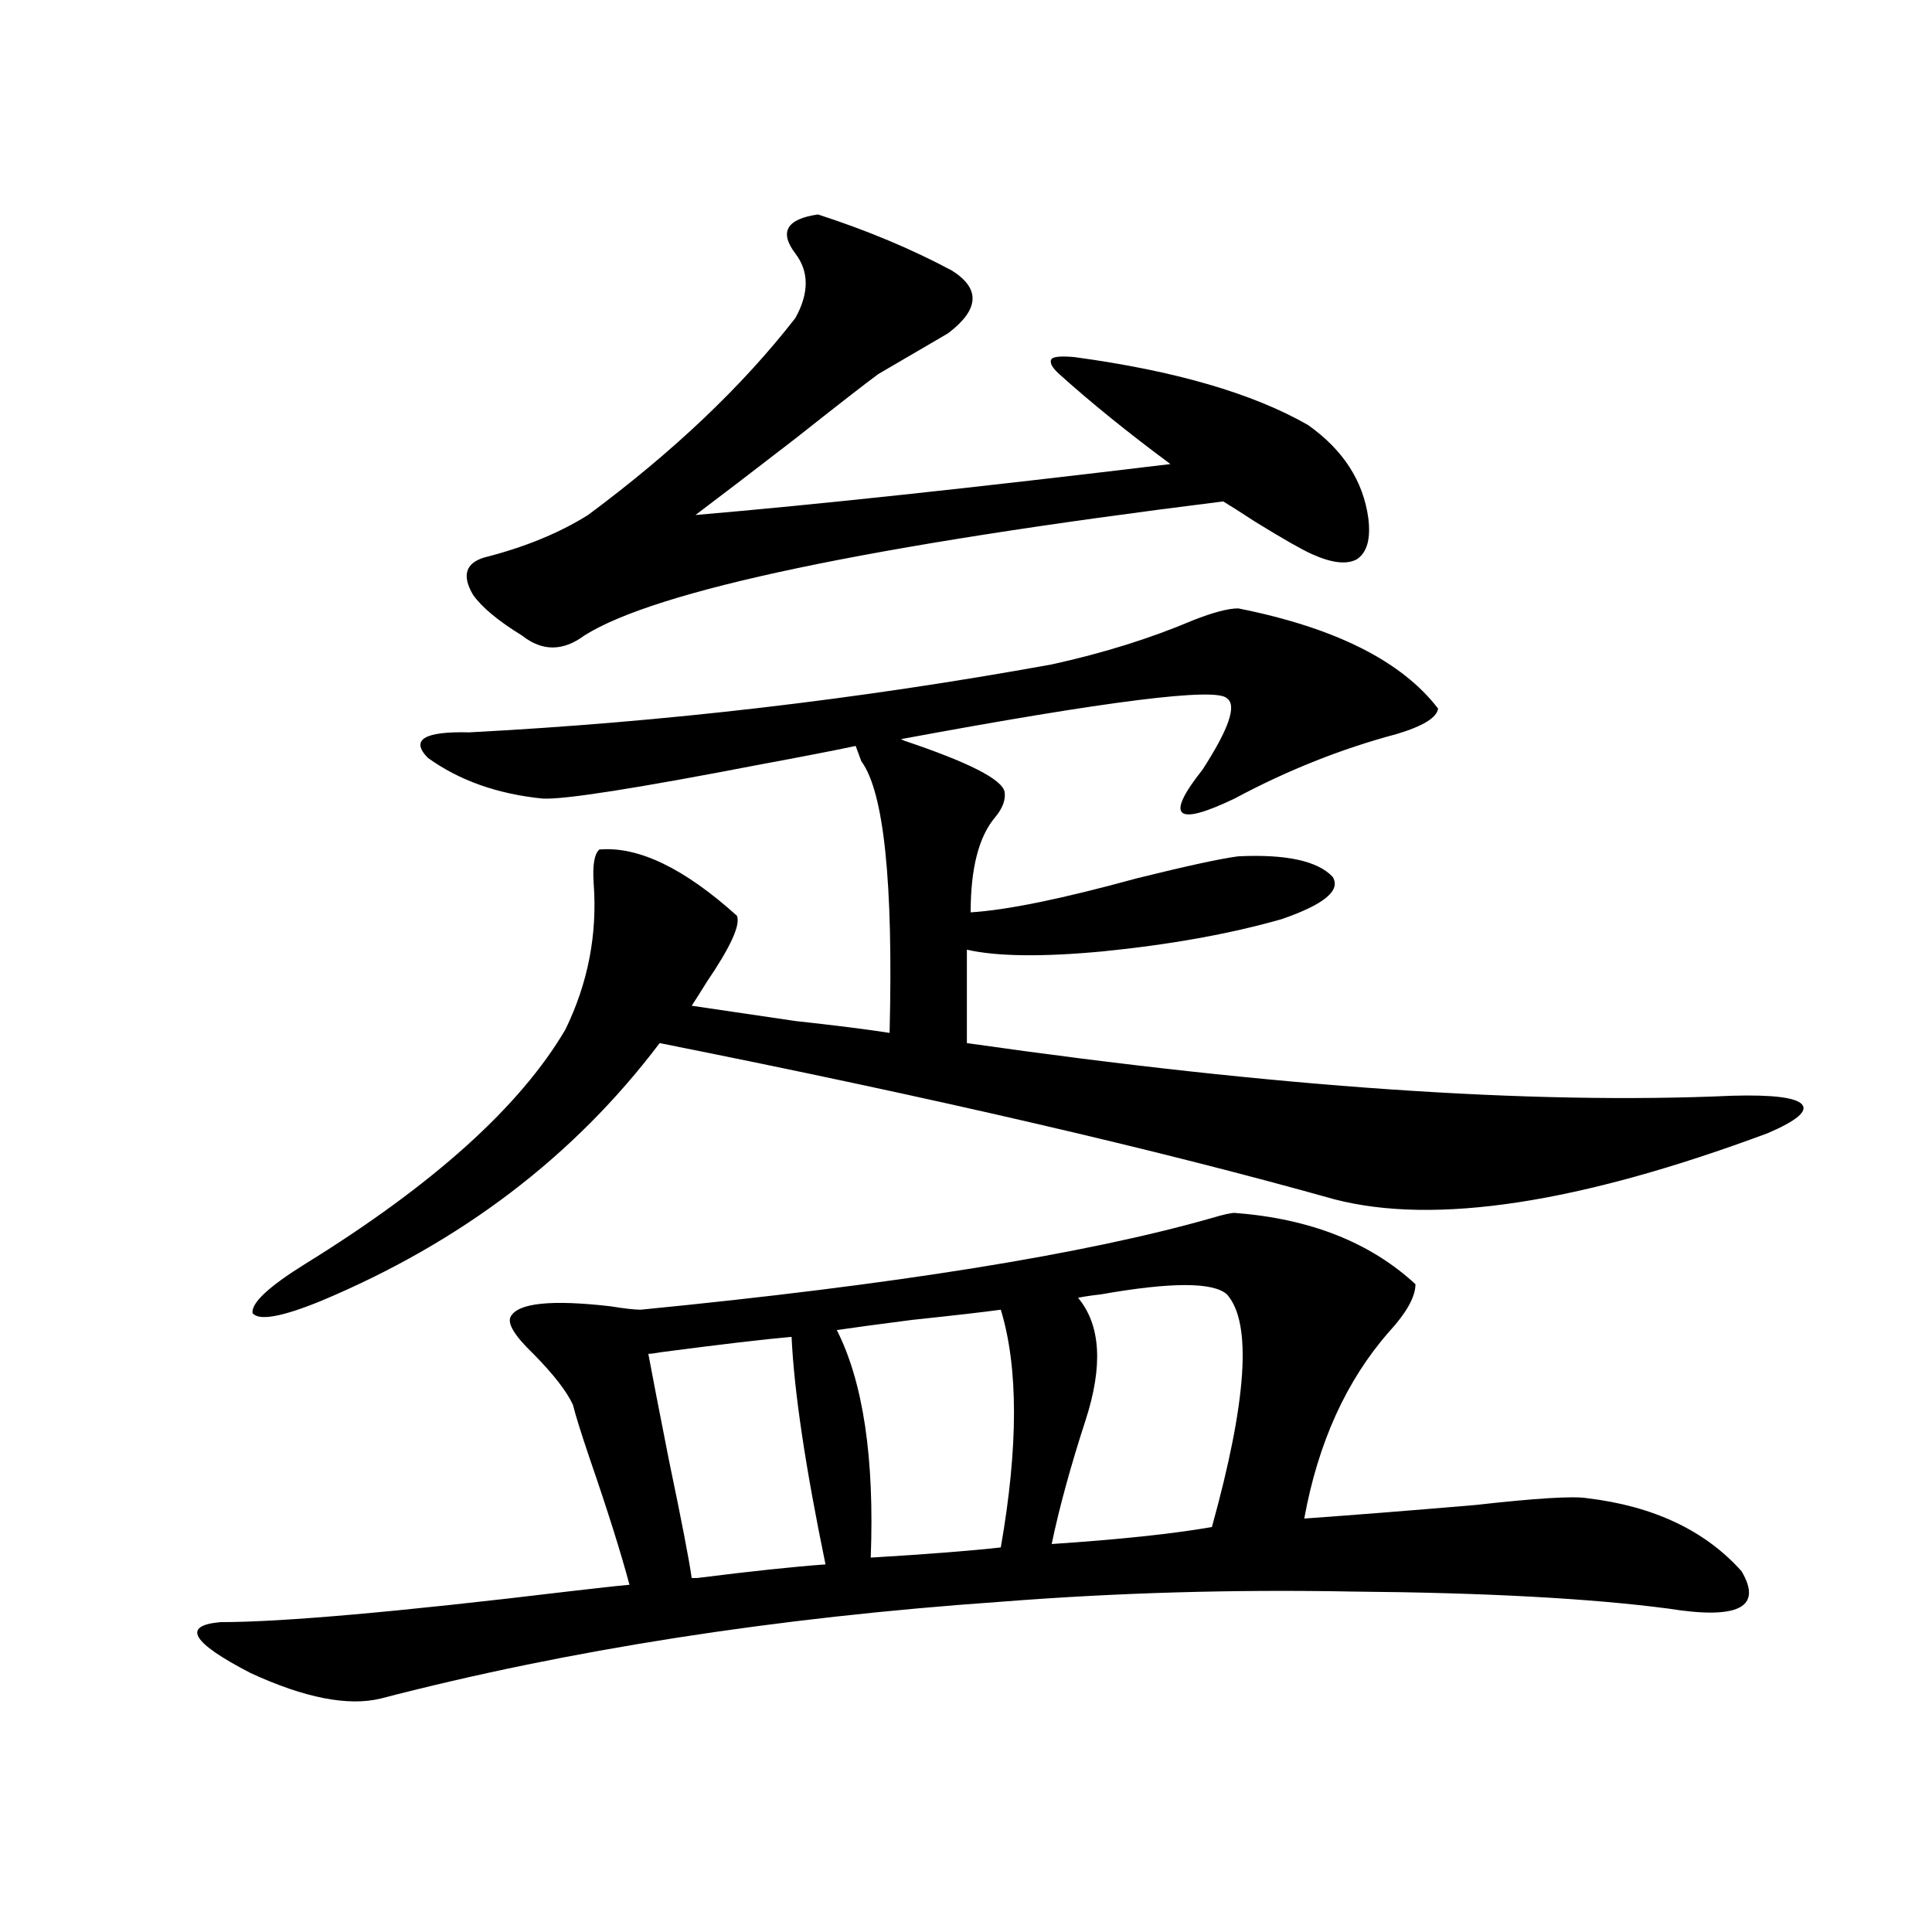 <?xml version="1.0" encoding="utf-8"?>
<!-- Generator: Adobe Illustrator 16.0.0, SVG Export Plug-In . SVG Version: 6.00 Build 0)  -->
<!DOCTYPE svg PUBLIC "-//W3C//DTD SVG 1.1//EN" "http://www.w3.org/Graphics/SVG/1.1/DTD/svg11.dtd">
<svg version="1.1" id="图层_1" xmlns="http://www.w3.org/2000/svg" xmlns:xlink="http://www.w3.org/1999/xlink" x="0px" y="0px"
	 width="1000px" height="1000px" viewBox="0 0 1000 1000" enable-background="new 0 0 1000 1000" xml:space="preserve">
<path d="M638.984,627.797c39.023,2.938,70.242,15.243,93.656,36.914c0,6.454-4.558,14.653-13.658,24.609
	c-22.118,25.2-36.752,57.431-43.901,96.68c24.71-1.758,54.298-4.093,88.778-7.031c31.219-3.516,50.396-4.683,57.56-3.516
	c34.466,4.106,61.127,16.699,79.998,37.793c11.052,18.745-1.631,25.187-38.048,19.336c-40.334-5.273-94.632-8.212-162.923-8.789
	c-61.797-1.181-122.604,0.577-182.435,5.273c-117.07,8.198-224.064,24.897-320.967,50.098c-16.92,4.093-39.359-0.302-67.315-13.184
	c-30.579-15.82-35.777-24.609-15.609-26.367c31.859,0,91.705-5.273,179.507-15.82c14.954-1.758,25.686-2.938,32.194-3.516
	c-4.558-16.987-11.387-38.672-20.487-65.039c-4.558-13.472-7.484-22.852-8.78-28.125c-3.262-7.031-10.091-15.82-20.487-26.367
	c-9.756-9.366-13.658-15.82-11.707-19.336c3.902-7.031,21.128-8.789,51.706-5.273c7.149,1.181,12.348,1.758,15.609,1.758
	c131.369-12.882,229.903-28.702,295.603-47.461C633.131,628.676,637.033,627.797,638.984,627.797z M165.826,673.5
	c-20.167,8.212-31.875,10.259-35.121,6.152c-0.656-5.273,8.445-13.761,27.316-25.488c66.34-41.007,111.216-81.437,134.63-121.289
	c11.707-24.019,16.585-49.219,14.634-75.586c-0.655-9.366,0.32-15.229,2.927-17.578c20.152-1.758,43.901,9.668,71.218,34.277
	c1.951,4.696-3.262,16.122-15.609,34.277c-3.262,5.273-5.854,9.38-7.805,12.305c11.707,1.758,29.588,4.395,53.657,7.91
	c21.463,2.349,37.713,4.395,48.779,6.152c1.951-77.921-2.927-124.805-14.634-140.625c-1.311-3.516-2.286-6.152-2.927-7.91
	c-11.066,2.349-27.651,5.575-49.755,9.668c-63.748,12.305-101.141,18.169-112.192,17.578c-23.414-2.335-43.261-9.366-59.51-21.094
	c-9.116-9.366-1.951-13.761,21.462-13.184c100.806-5.273,201.291-16.987,301.456-35.156c26.661-5.851,51.051-13.472,73.169-22.852
	c10.396-4.093,18.201-6.152,23.414-6.152c50.075,9.97,84.541,27.246,103.412,51.855c-0.655,4.696-7.805,9.091-21.463,13.184
	c-28.627,7.622-56.584,18.759-83.9,33.398c-30.578,14.653-36.097,9.668-16.585-14.941c13.658-21.094,17.881-33.398,12.683-36.914
	c-5.213-5.851-61.462,1.181-168.776,21.094l1.951,0.879c33.17,11.138,50.396,19.927,51.706,26.367
	c0.641,4.106-0.976,8.501-4.878,13.184c-8.46,9.97-12.683,26.367-12.683,49.219c18.856-1.167,47.469-7.031,85.852-17.578
	c26.006-6.44,43.566-10.245,52.682-11.426c24.71-1.167,40.975,2.349,48.779,10.547c4.543,7.031-4.237,14.364-26.341,21.973
	c-26.676,7.622-57.56,13.184-92.681,16.699c-31.219,2.938-54.633,2.637-70.242-0.879v48.34
	c159.996,22.852,292.021,31.942,396.088,27.246c20.808-0.577,32.835,0.879,36.097,4.395c3.247,3.516-2.606,8.501-17.561,14.941
	c-97.559,36.337-172.358,47.763-224.385,34.277c-91.705-25.776-208.135-52.734-349.26-80.859
	C297.194,598.505,238.659,643.04,165.826,673.5z M548.255,193.617c-3.902-3.516-5.213-6.152-3.902-7.91
	c1.296-1.167,5.198-1.456,11.707-0.879c52.026,7.031,92.346,18.759,120.973,35.156c18.201,12.896,28.612,29.004,31.219,48.34
	c1.296,10.547-0.655,17.578-5.854,21.094c-5.213,2.938-13.018,2.06-23.414-2.637c-5.213-2.335-14.969-7.91-29.268-16.699
	c-7.164-4.683-12.683-8.198-16.585-10.547c-183.41,22.852-293.651,46.005-330.724,69.434c-11.066,8.212-21.798,8.212-32.194,0
	c-12.362-7.608-20.822-14.64-25.365-21.094c-5.854-9.956-3.902-16.397,5.854-19.336c20.808-5.273,38.688-12.593,53.657-21.973
	c44.222-32.808,79.998-66.797,107.314-101.953c7.149-12.882,7.149-24.019,0-33.398c-8.46-11.124-4.558-17.866,11.707-20.215
	c25.365,8.212,48.444,17.88,69.267,29.004c14.954,9.38,14.299,20.215-1.951,32.52l-36.097,21.094
	c-7.164,5.273-21.463,16.411-42.926,33.398c-22.773,17.578-39.999,30.762-51.706,39.551c61.782-5.273,143.731-14.063,245.848-26.367
	C583.696,223.802,564.505,208.271,548.255,193.617z M409.722,691.957c-13.658,1.181-36.097,3.817-67.315,7.91
	c-3.262,0.591-5.533,0.879-6.829,0.879c1.951,10.547,5.519,29.004,10.731,55.371c6.494,31.063,10.396,51.278,11.707,60.645
	c0.641,0,1.616,0,2.927,0c27.957-3.516,50.075-5.851,66.34-7.031C416.871,759.345,411.018,720.082,409.722,691.957z
	 M518.012,677.895c-8.46,1.181-23.749,2.938-45.853,5.273c-18.216,2.349-31.219,4.106-39.023,5.273
	c13.658,26.958,19.512,66.22,17.561,117.773c29.268-1.758,51.706-3.516,67.315-5.273
	C527.112,748.798,527.112,707.777,518.012,677.895z M558.011,671.742c11.707,14.063,13.003,35.156,3.902,63.281
	c-7.805,24.032-13.658,45.415-17.561,64.16c35.121-2.335,62.758-5.273,82.925-8.789c18.201-65.616,20.808-105.757,7.805-120.41
	c-7.164-6.44-28.947-6.44-65.364,0C564.505,670.575,560.603,671.165,558.011,671.742z"/>
</svg>
